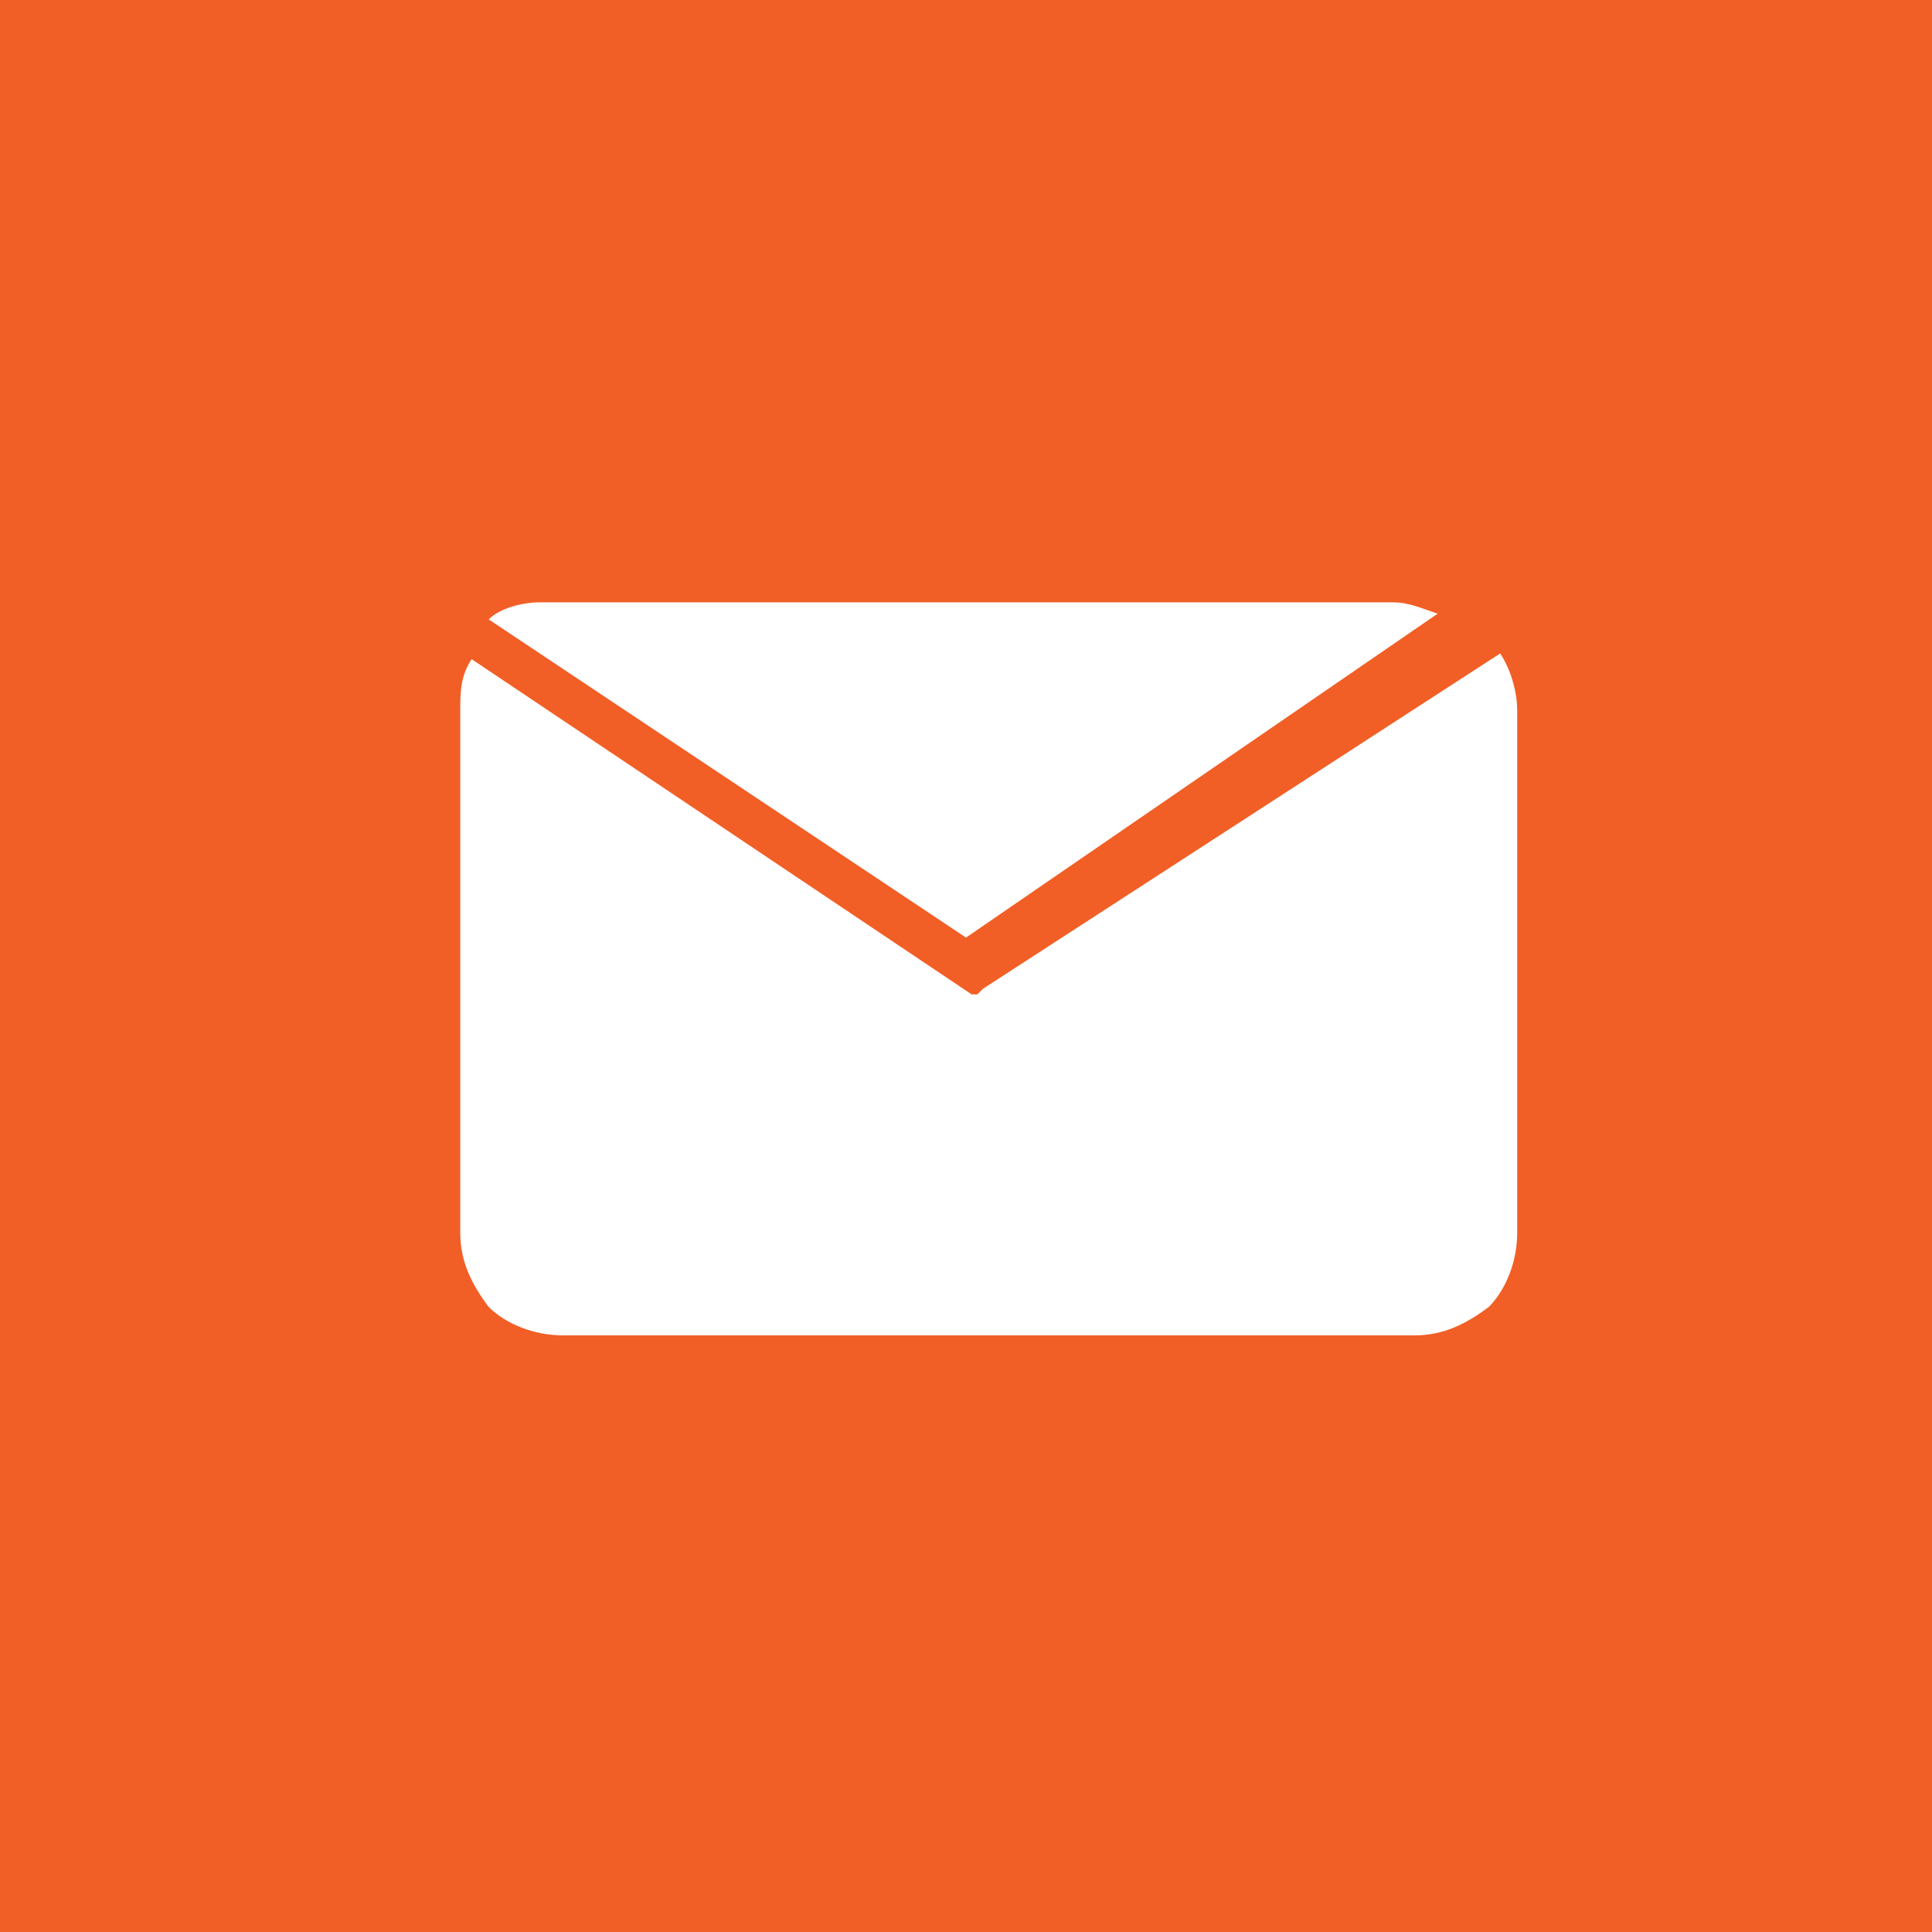 <?xml version="1.0" encoding="utf-8"?>
<!-- Generator: Adobe Illustrator 26.3.1, SVG Export Plug-In . SVG Version: 6.00 Build 0)  -->
<svg version="1.1" id="Layer_1" xmlns="http://www.w3.org/2000/svg" xmlns:xlink="http://www.w3.org/1999/xlink" x="0px" y="0px"
	 viewBox="0 0 34 34" style="enable-background:new 0 0 34 34;" xml:space="preserve">
<style type="text/css">
	.st0{fill:#F15F26;}
	.st1{fill:#FFFFFF;}
</style>
<rect class="st0" width="34" height="34"/>
<g>
	<path class="st1" d="M17.3,17.4C17.2,17.4,17.2,17.4,17.3,17.4L17.3,17.4L17.3,17.4C17.2,17.4,17.2,17.4,17.3,17.4
		c-0.1,0.1-0.1,0.1-0.1,0.1h0c0,0,0,0,0,0c0,0,0,0,0,0c0,0,0,0-0.1,0c0,0,0,0,0,0c0,0,0,0,0,0l0,0c0,0,0,0,0,0c0,0,0,0,0,0h0
		c0,0,0,0,0,0c0,0,0,0,0,0l0,0c0,0,0,0,0,0h0l0,0l-8.8-5.9c-0.2,0.3-0.2,0.6-0.2,0.9v9.2c0,0.5,0.2,0.9,0.5,1.3
		c0.3,0.3,0.8,0.5,1.3,0.5h15c0.5,0,0.9-0.2,1.3-0.5c0.3-0.3,0.5-0.8,0.5-1.3v-9.2c0-0.3-0.1-0.7-0.3-1L17.3,17.4L17.3,17.4z"/>
	<path class="st1" d="M25.3,10.8c-0.3-0.1-0.5-0.2-0.8-0.2h-15c-0.3,0-0.7,0.1-0.9,0.3l8.4,5.6L25.3,10.8z"/>
</g>
</svg>
